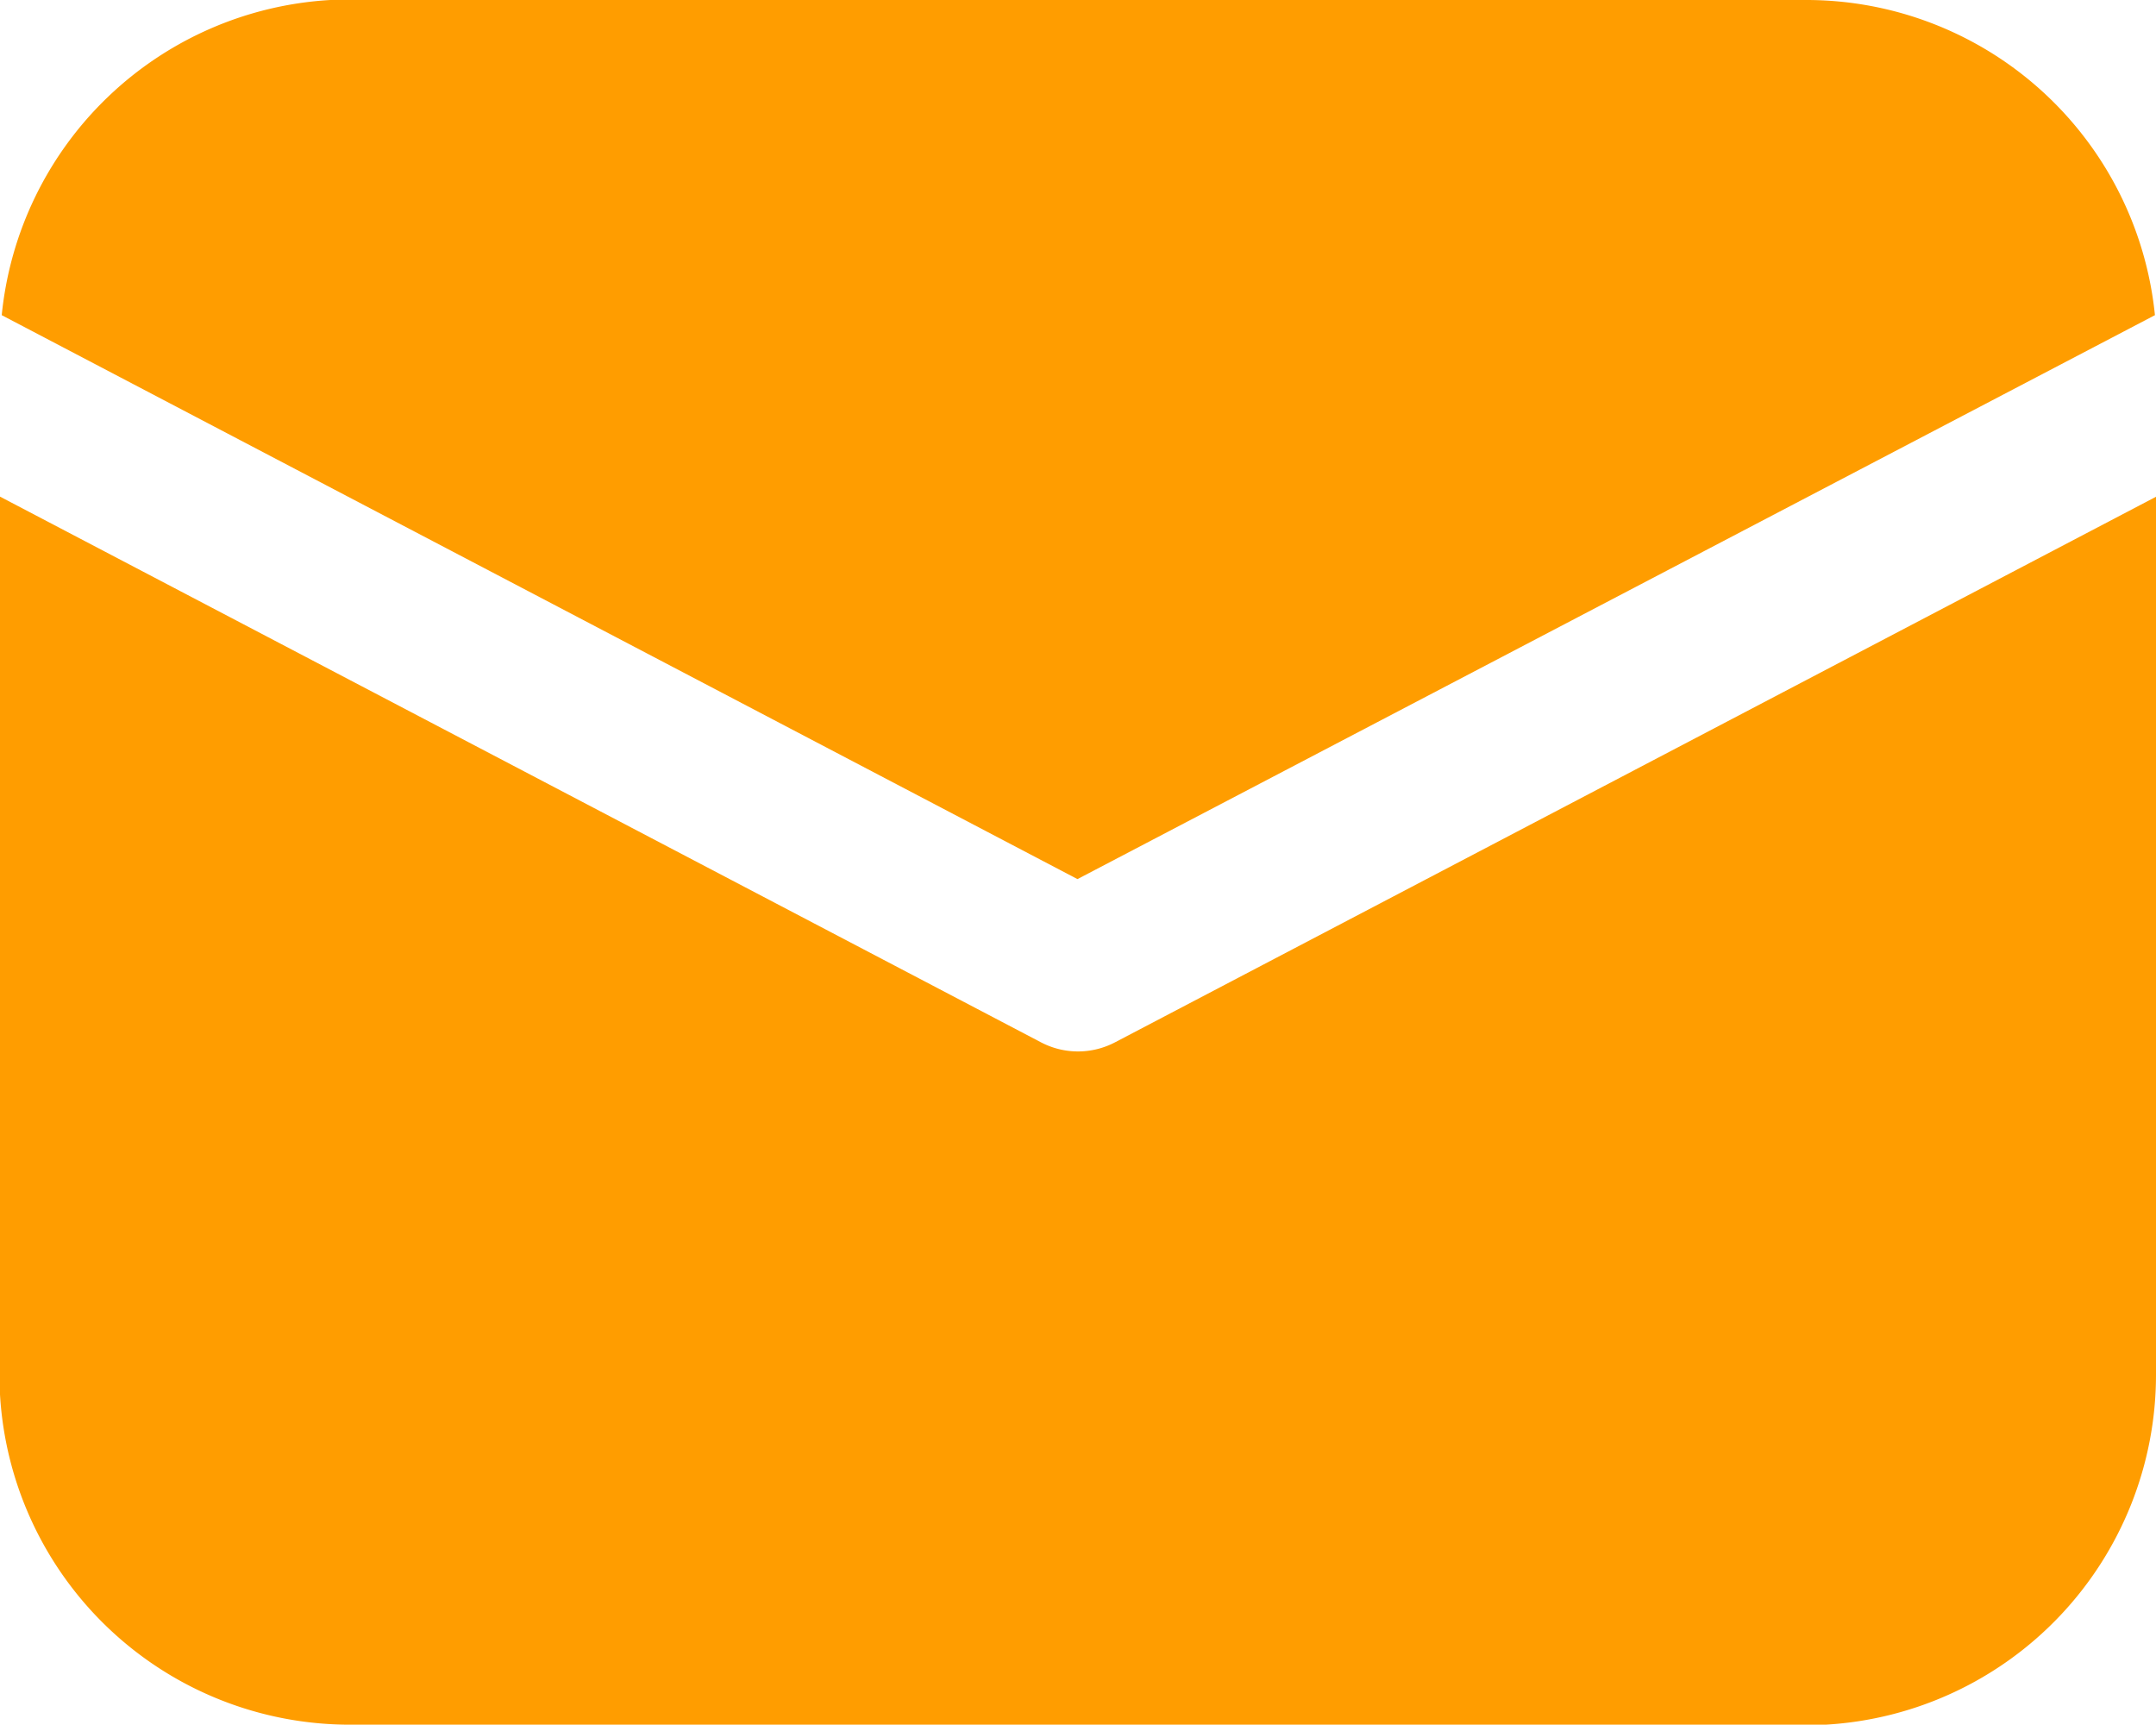 <svg id="Warstwa_1" data-name="Warstwa 1" xmlns="http://www.w3.org/2000/svg" viewBox="0 0 162.08 129.67"><defs><style>.cls-1{fill:#ff9d00;}</style></defs><path class="cls-1" d="M162.08,37.34v66a26.35,26.35,0,0,1-24.84,26.3l-1.5,0H26.34A26.35,26.35,0,0,1,0,104.82l0-1.49v-66l78.22,41a6,6,0,0,0,5.64,0ZM26.34,0h109.4A26.34,26.34,0,0,1,162,23.69L81,66.08.13,23.69A26.35,26.35,0,0,1,24.83,0l1.51,0h0Z"/></svg>